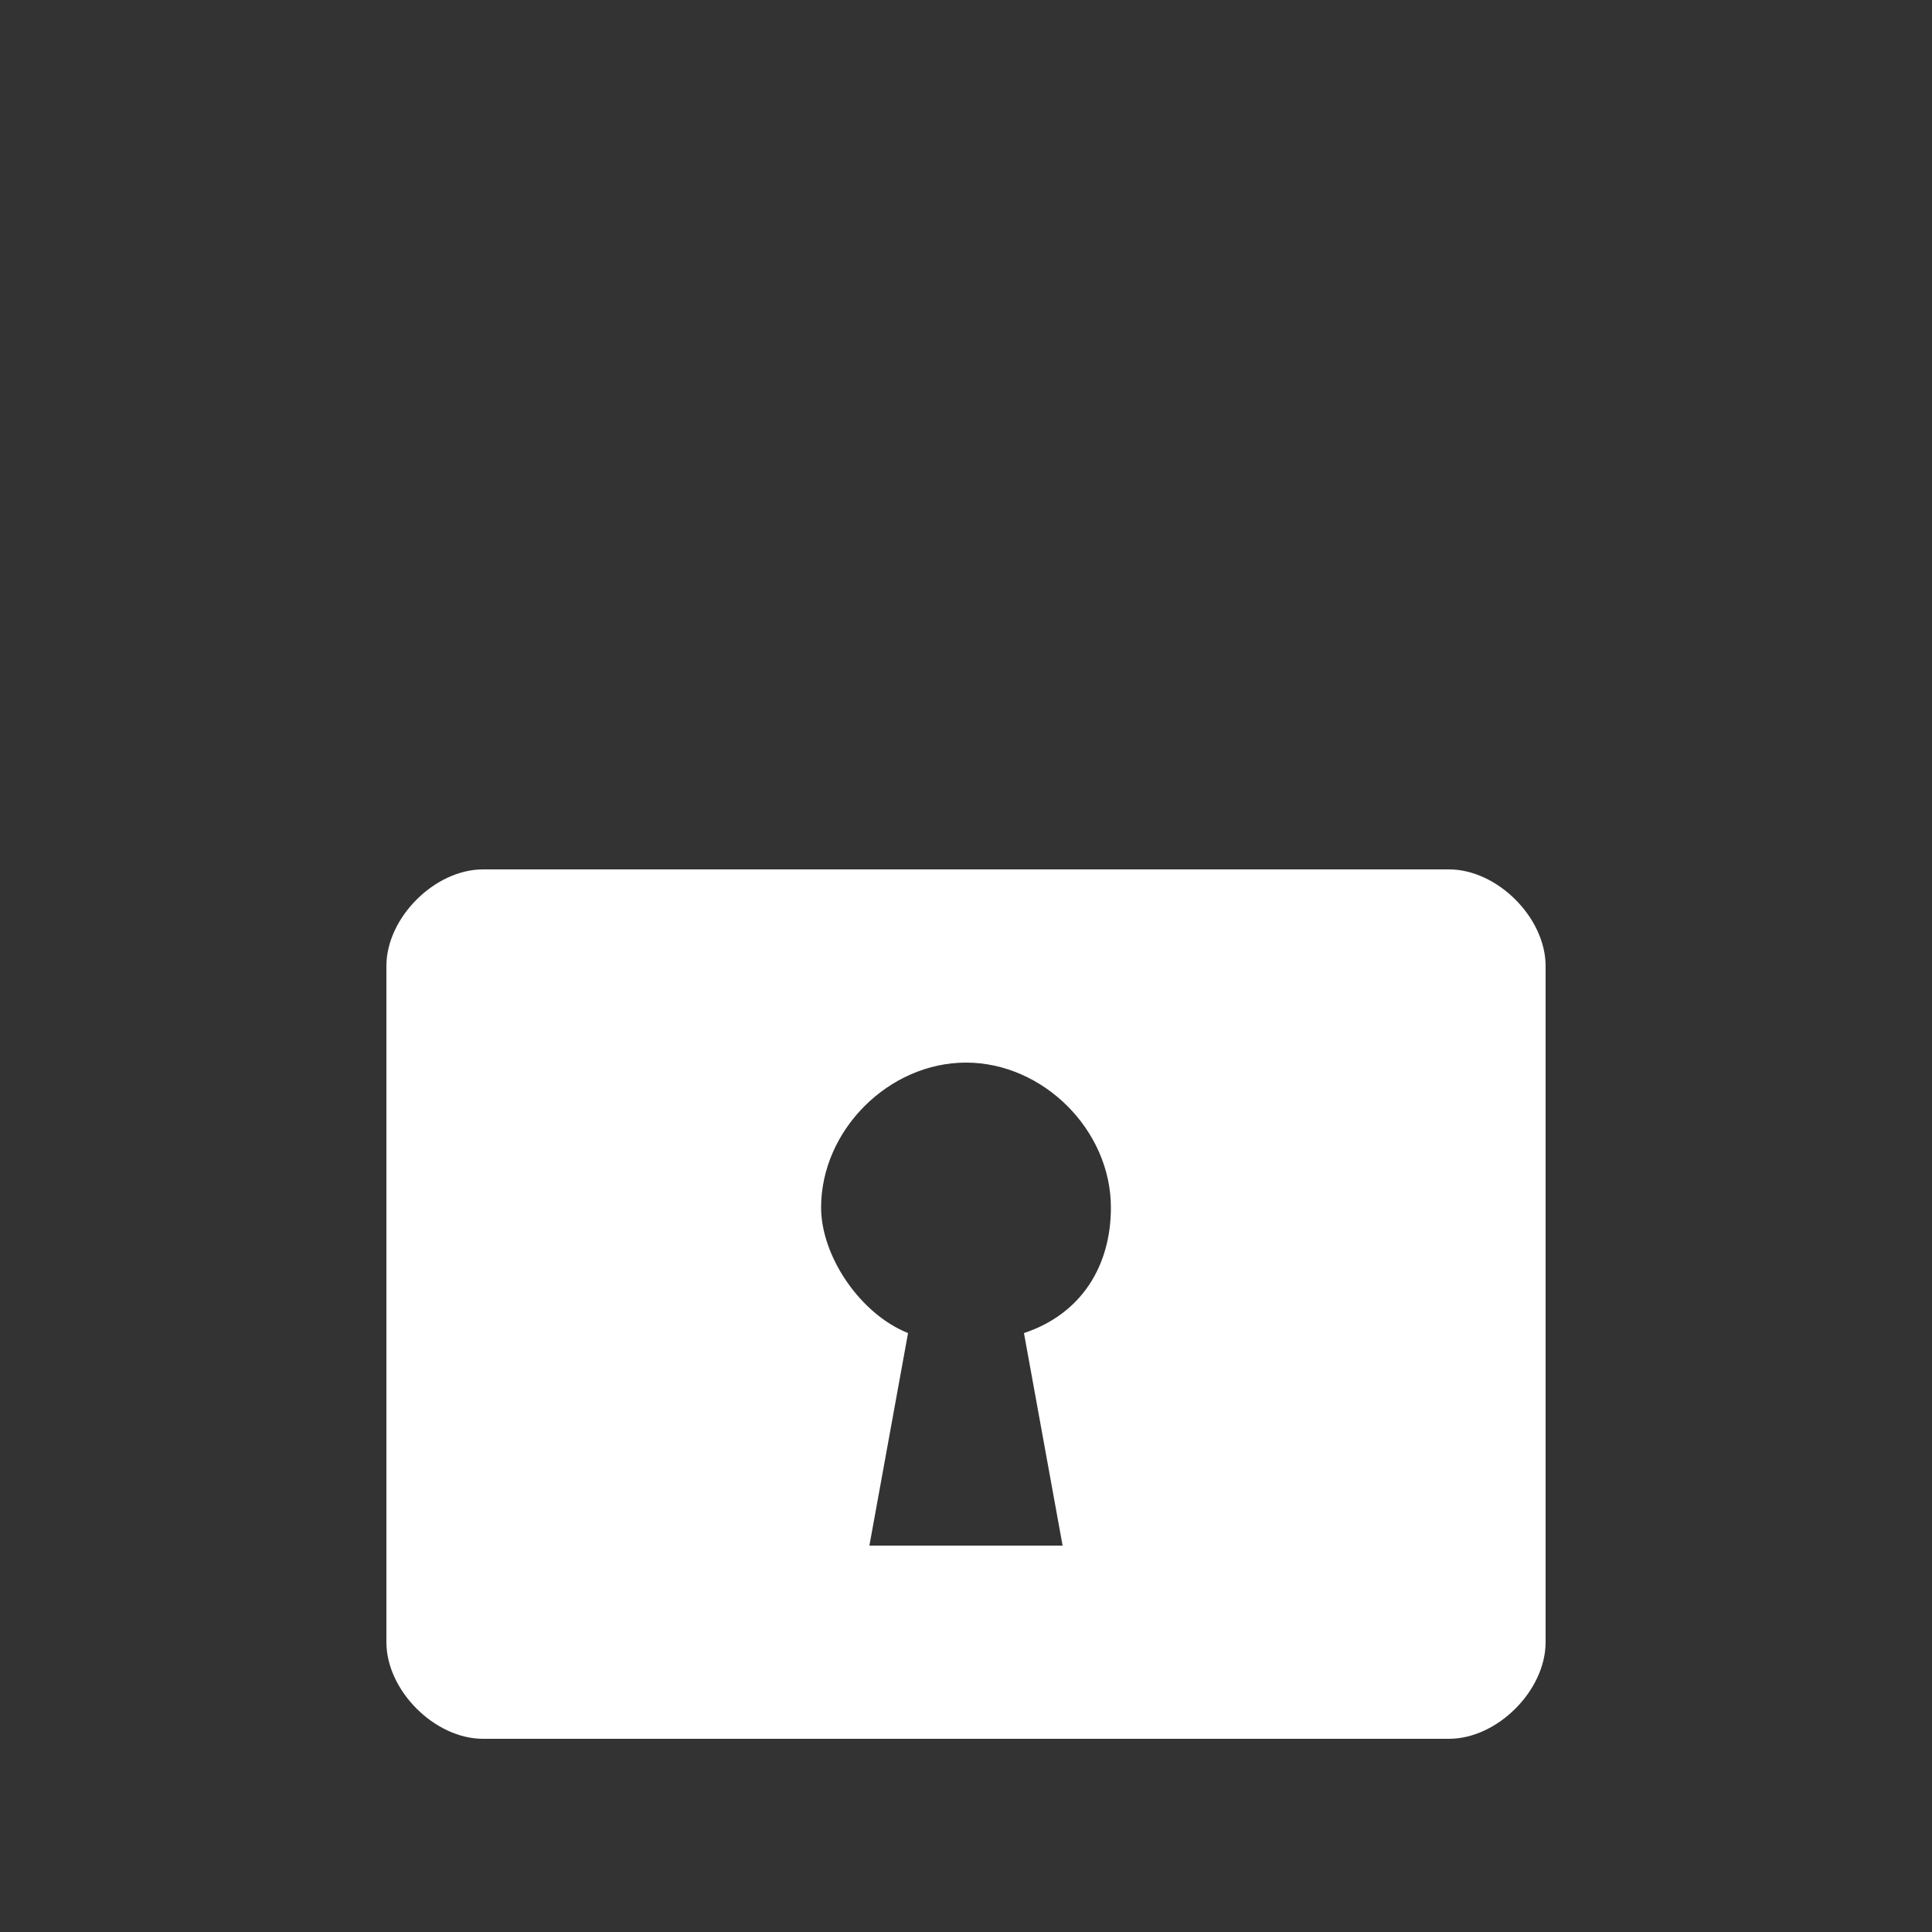 <svg width="30" height="30" viewBox="0 0 30 30" fill="none" xmlns="http://www.w3.org/2000/svg">
<rect x="0" y="0" width="30" height="30" fill="#333333" stroke="none"/>
<path d="M22.5 13.5H21C21 13.5 21.3 13.5 18 13.5C14.7 13.5 9 13.5 9 13.5H7.5C6.75 13.5 6 14.25 6 15V25.5C6 26.25 6.75 27 7.5 27H22.5C23.25 27 24 26.25 24 25.5V15C24 14.25 23.25 13.5 22.5 13.5ZM16.5 24H13.5L14.1 20.7C13.35 20.4 12.75 19.5 12.75 18.75C12.75 17.55 13.8 16.5 15 16.5C16.2 16.5 17.25 17.55 17.25 18.75C17.25 19.65 16.8 20.4 15.9 20.7L16.5 24ZM18 13.5L12 13.5C13.65 13.5 18 13.5 18 13.5Z" fill="white"/>
</svg>
